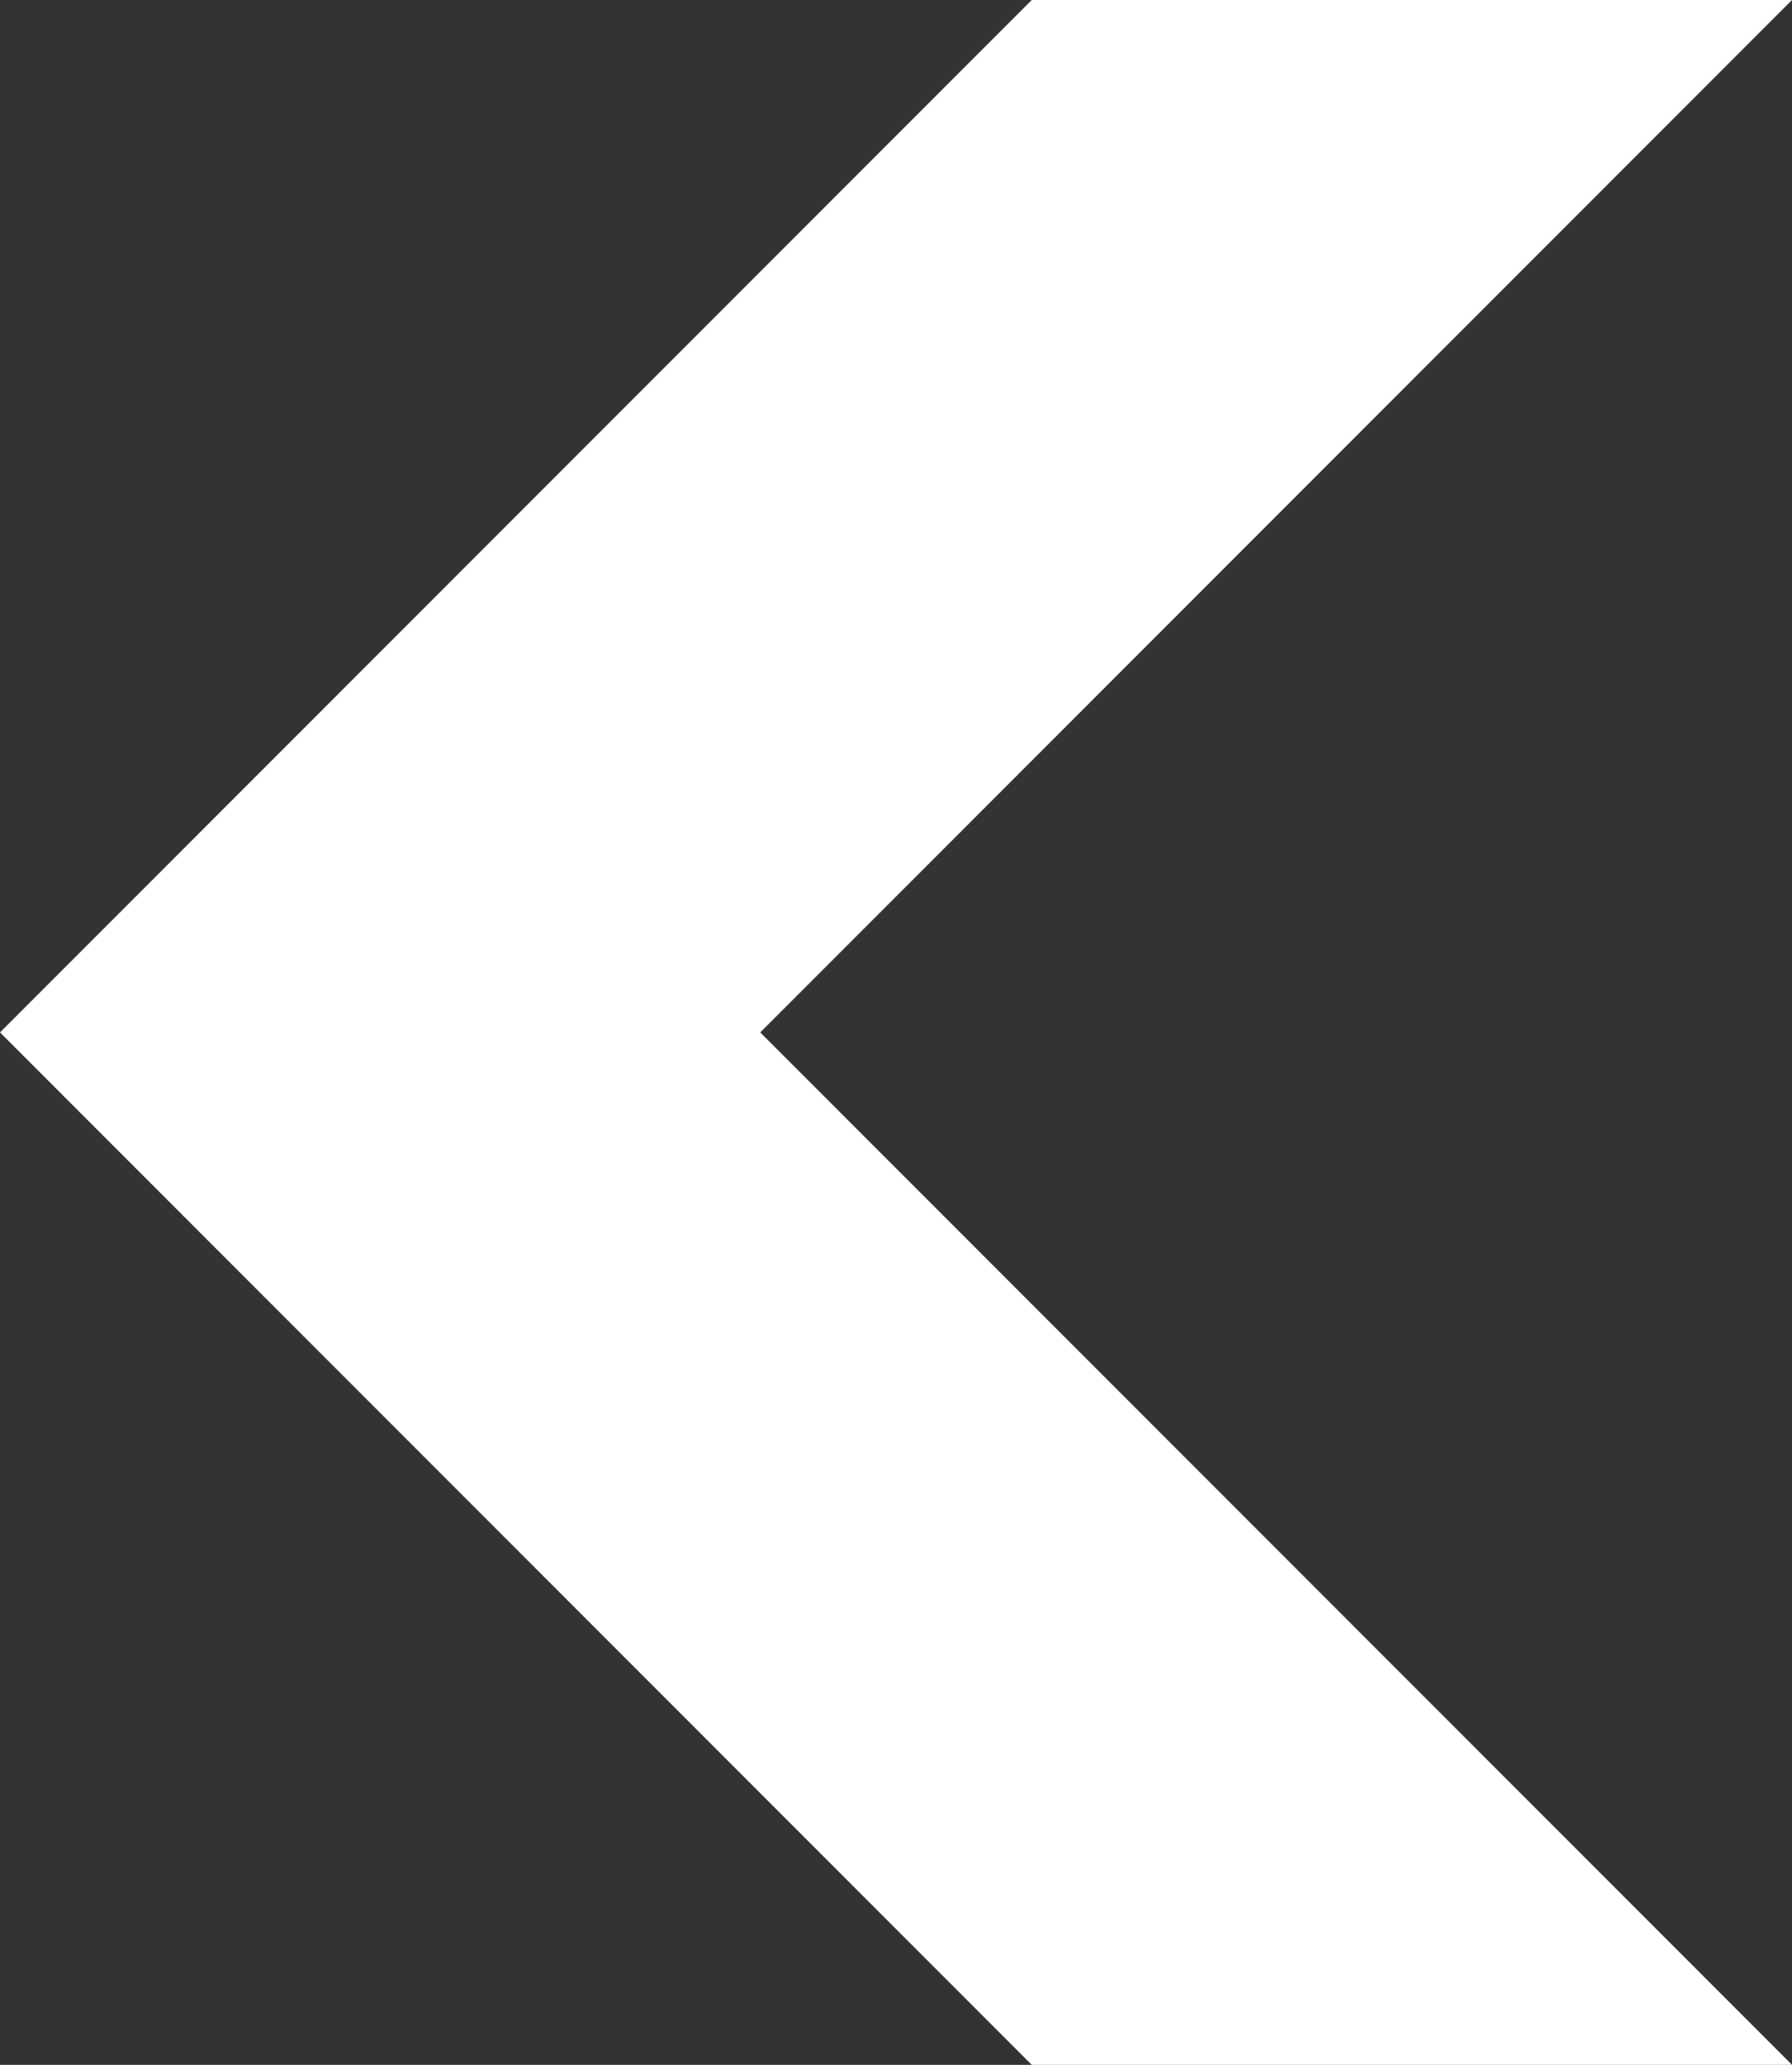 <?xml version="1.0" encoding="utf-8"?>
<!-- Generator: Adobe Illustrator 28.2.0, SVG Export Plug-In . SVG Version: 6.00 Build 0)  -->
<svg version="1.1" id="Layer_1" xmlns="http://www.w3.org/2000/svg" xmlns:xlink="http://www.w3.org/1999/xlink" x="0px" y="0px"
	 viewBox="0 0 6.6 7.6" style="enable-background:new 0 0 6.6 7.6;" xml:space="preserve">
<rect x="0" y="0" width="6.6" height="7.6" fill="#333333" stroke="none"/>
<style type="text/css">
	.st0{fill:#FFFFFF;}
</style>
<polygon class="st0" points="6.6,0 2.8,3.8 6.6,7.6 3.8,7.6 0,3.8 3.8,0 "/>
<g>
</g>
<g>
</g>
<g>
</g>
<g>
</g>
<g>
</g>
<g>
</g>
</svg>
